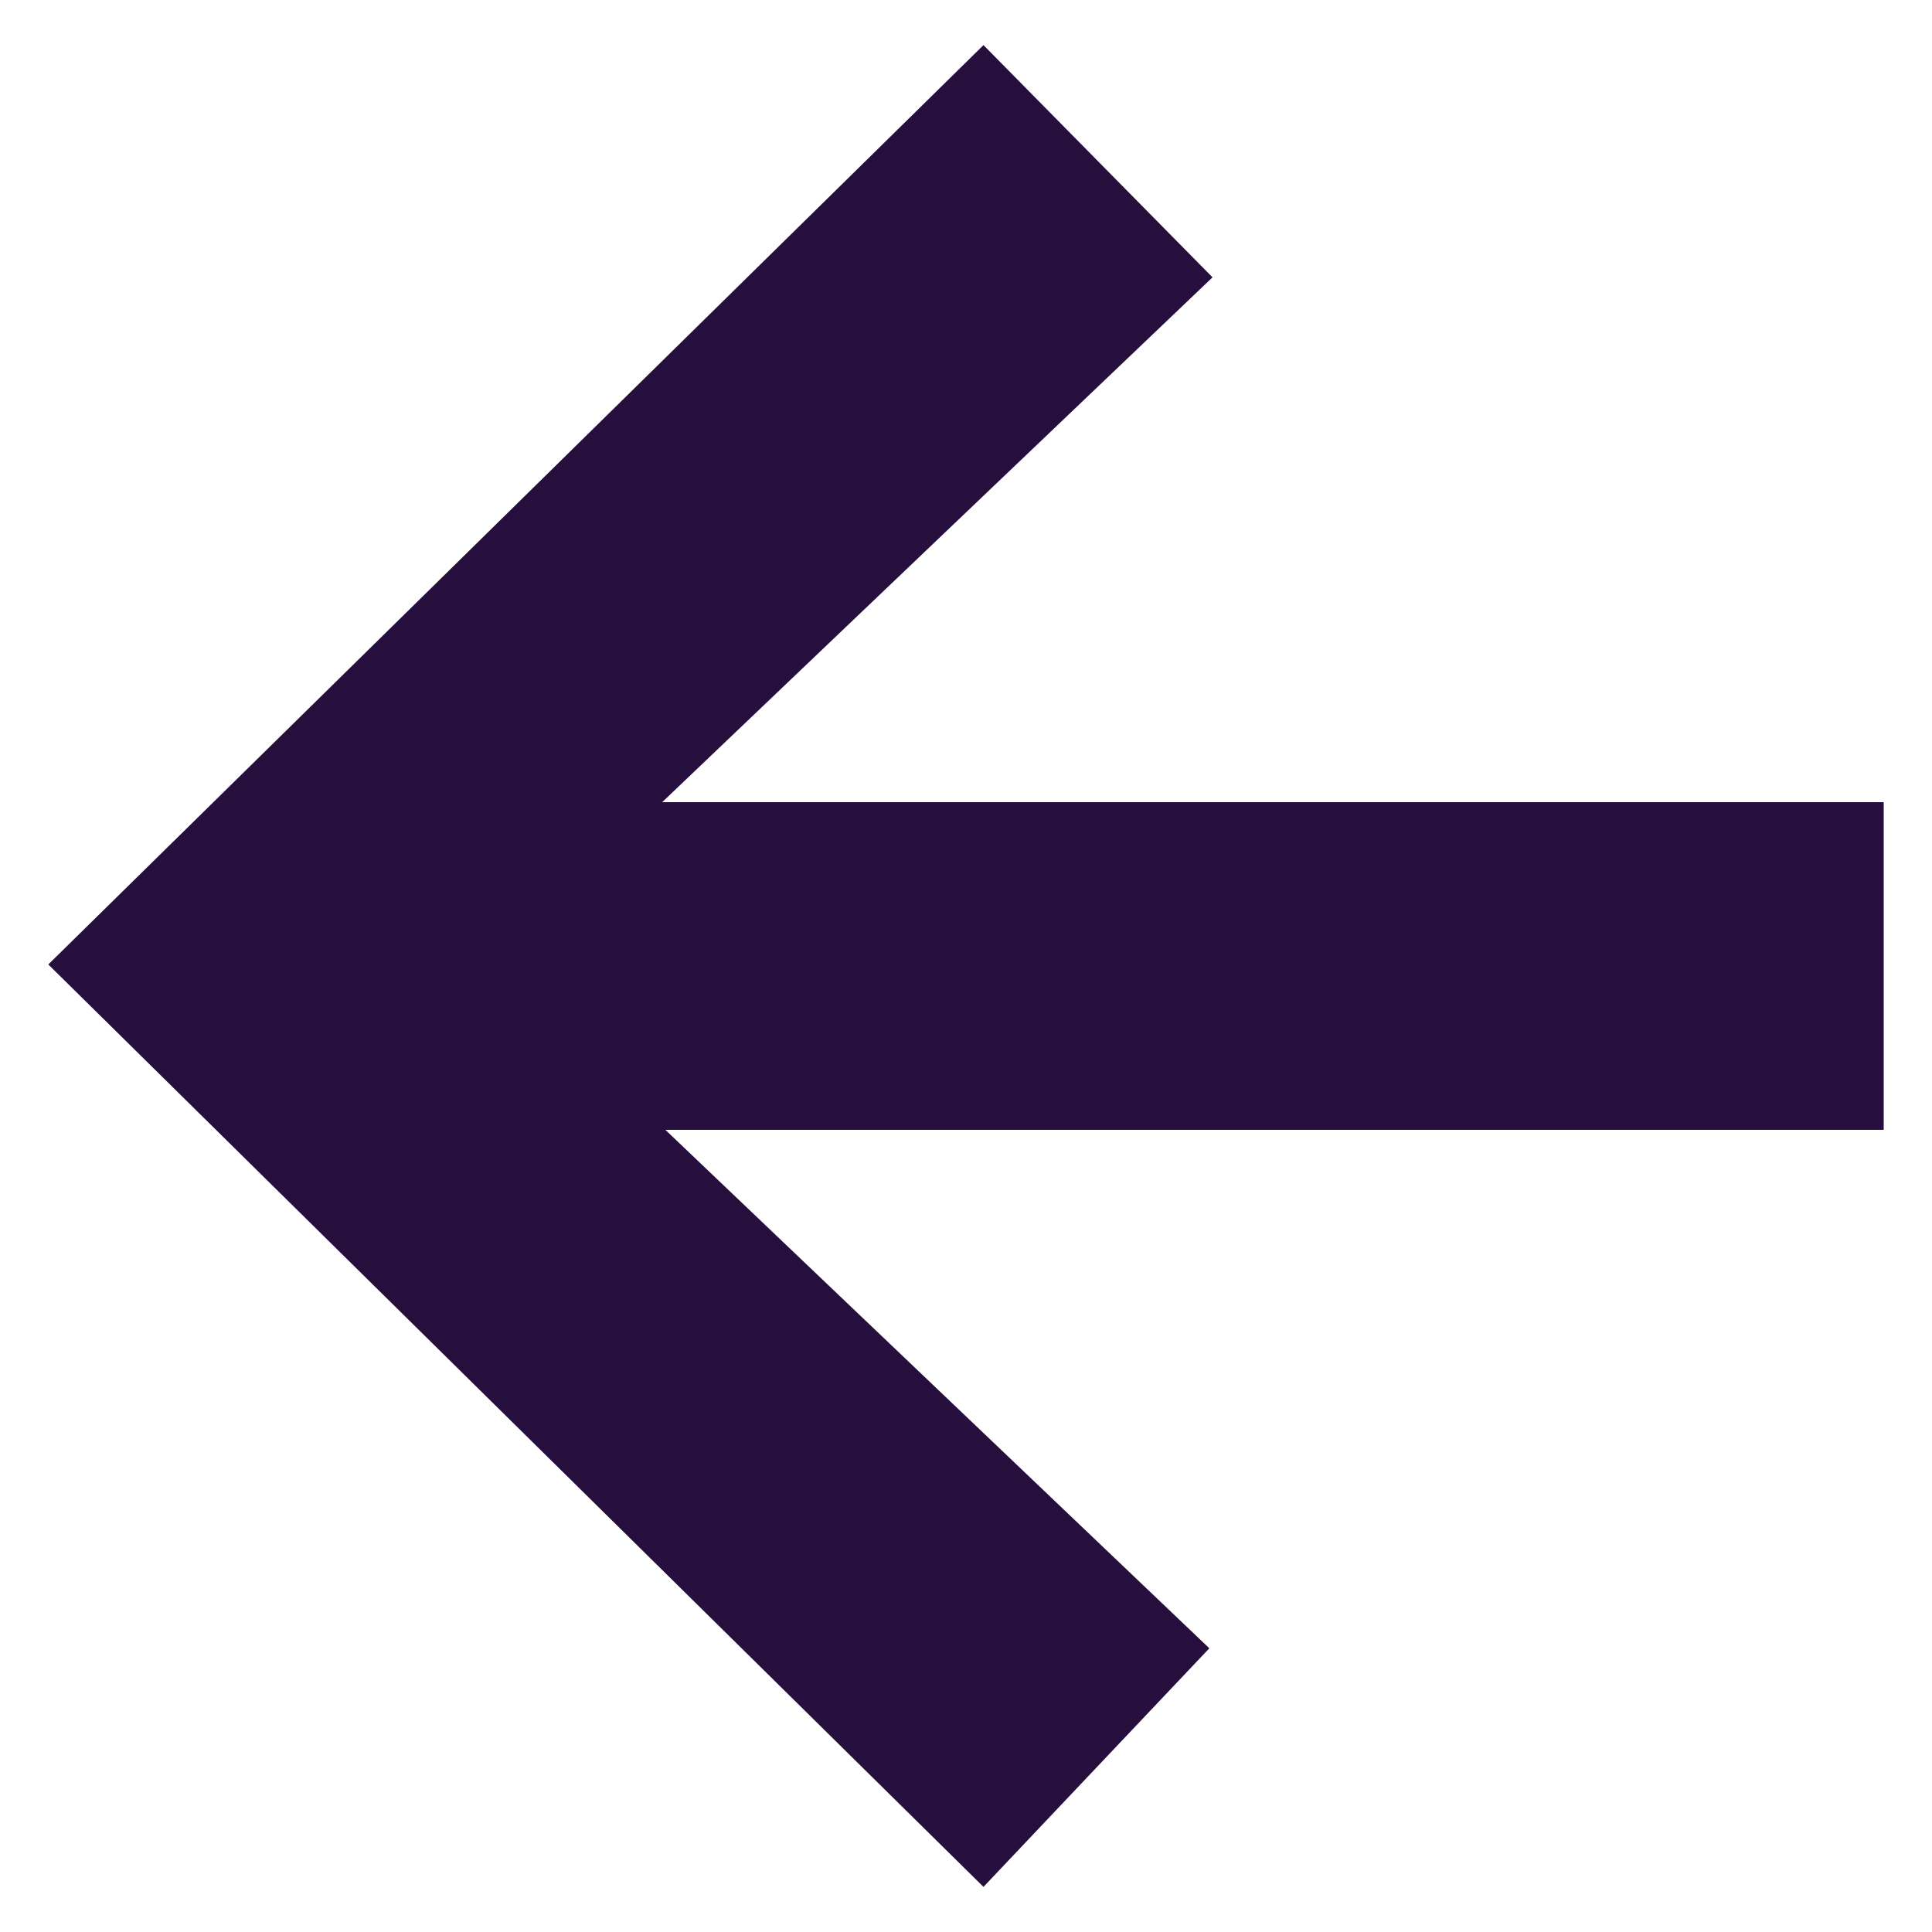 <?xml version="1.0" encoding="UTF-8"?>
<svg id="Ebene_1" data-name="Ebene 1" xmlns="http://www.w3.org/2000/svg" viewBox="0 0 200 200">
  <defs>
    <style>
      .cls-1 {
        fill: #270f3d;
      }
    </style>
  </defs>
  <path class="cls-1" d="M5,99.84L101.81,4.67l23.71,24.04-56.97,54.33h126.45v33.92h-126.12l56.31,53.67-23.38,24.7L5,99.84Z"/>
</svg>